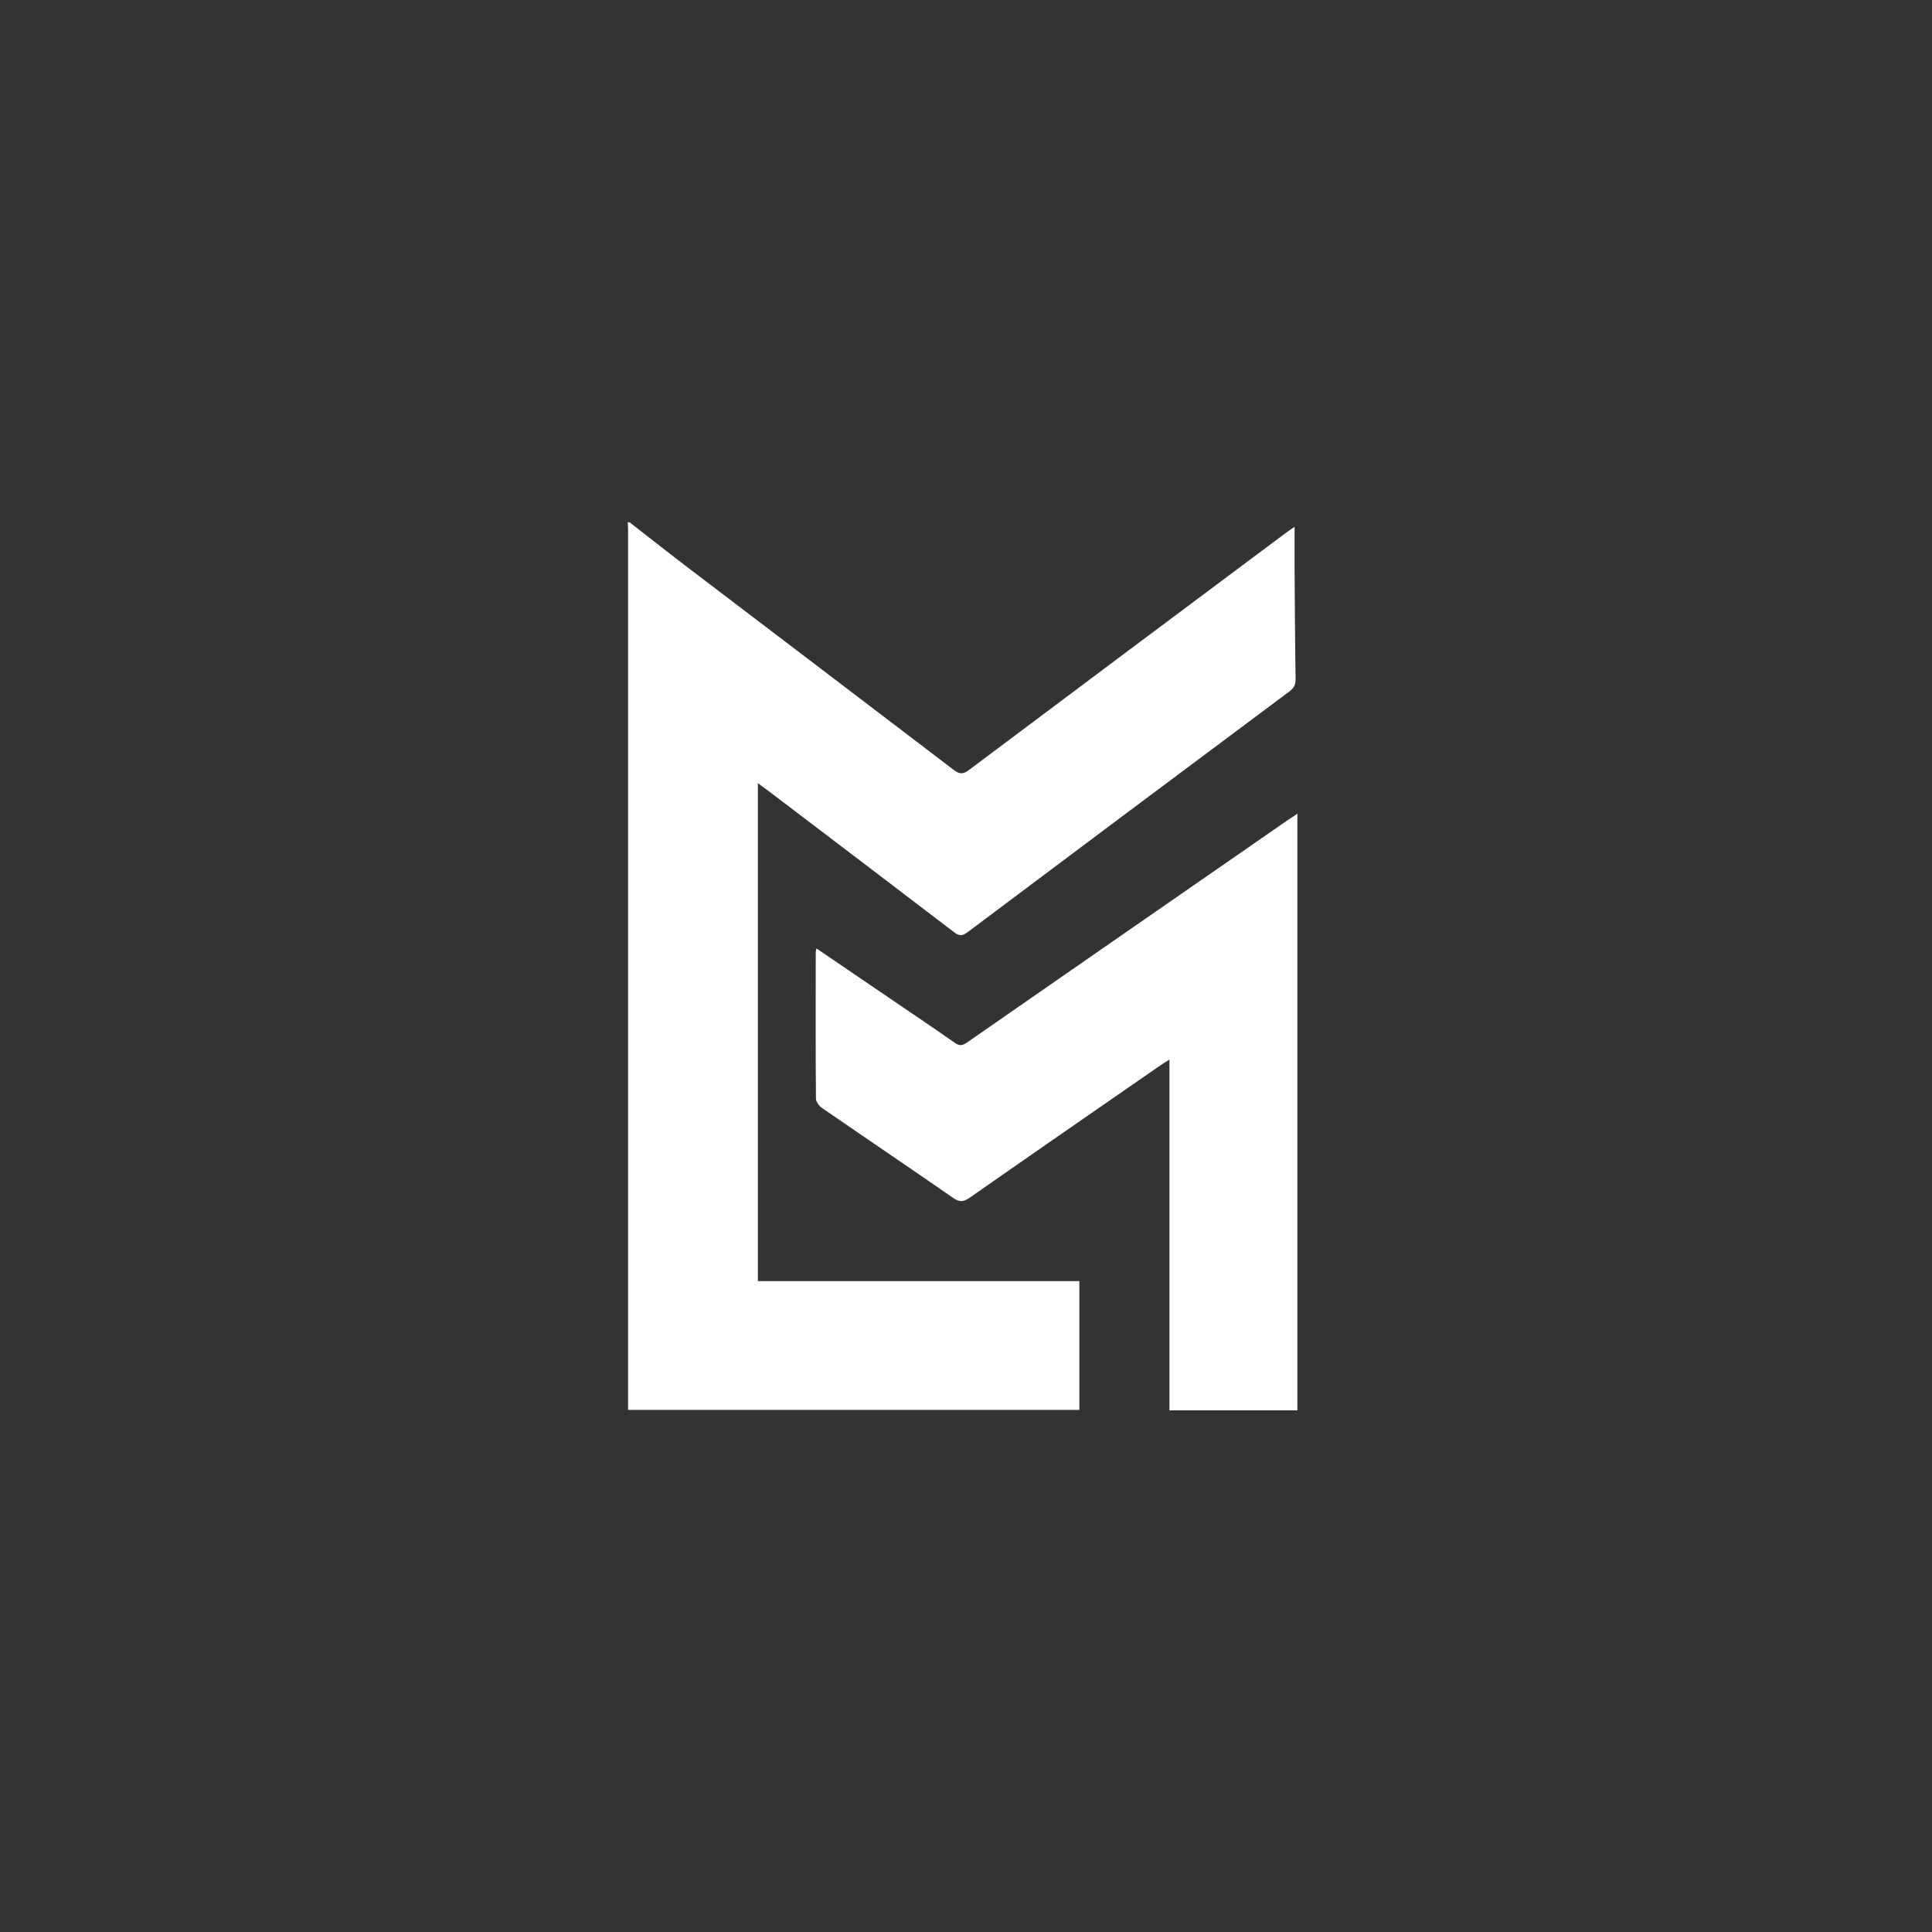 <svg xml:space="preserve" style="enable-background:new 0 0 300 300;" viewBox="0 0 300 300" y="0px" x="0px" xmlns:xlink="http://www.w3.org/1999/xlink" xmlns="http://www.w3.org/2000/svg" id="Capa_1" version="1.1">
<rect x="0" y="0" width="300" height="300" fill="#333333" stroke="none"/>
<style type="text/css">
	.st0{fill:#FFFFFF;}
</style>
<g>
	<path d="M97.76,81.1c3.17,2.47,6.33,4.96,9.52,7.39c13.6,10.35,27.21,20.68,40.8,31.05c0.91,0.7,1.47,0.72,2.4,0.01
		c16.38-12.3,32.8-24.56,49.21-36.82c0.32-0.24,0.66-0.46,1.33-0.93c0,2.27-0.01,4.28,0,6.28c0.04,5.8,0.07,11.61,0.16,17.41
		c0.01,0.88-0.3,1.38-0.98,1.89c-16.68,12.44-33.34,24.9-49.98,37.39c-0.82,0.61-1.31,0.57-2.09-0.03
		c-9.47-7.24-18.97-14.45-28.46-21.66c-0.61-0.46-1.22-0.91-1.99-1.47c0,25.83,0,51.5,0,77.32c16.6,0,33.21,0,49.92,0
		c0,6.75,0,13.34,0,20c-23.33,0-46.62,0-70.07,0c0-0.69,0-1.31,0-1.93c0-44.9,0-89.79,0-134.69c0-0.41-0.03-0.81-0.05-1.22
		C97.58,81.1,97.67,81.1,97.76,81.1z" class="st0"></path>
	<path d="M126.78,147.27c3.82,2.6,7.48,5.1,11.15,7.59c3.45,2.35,6.91,4.67,10.32,7.06c0.72,0.51,1.18,0.46,1.89-0.03
		c16.52-11.48,33.06-22.93,49.6-34.39c0.51-0.35,1.02-0.69,1.72-1.15c0,31.02,0,61.78,0,92.65c-6.57,0-13.16,0-19.87,0
		c0-18.1,0-36.17,0-54.47c-0.63,0.4-1.08,0.67-1.51,0.97c-9.83,6.81-19.68,13.61-29.48,20.46c-0.95,0.66-1.57,0.77-2.58,0.06
		c-6.78-4.7-13.61-9.31-20.4-13.99c-0.44-0.3-0.91-0.95-0.92-1.44c-0.06-7.57-0.04-15.15-0.03-22.72
		C126.66,147.74,126.71,147.62,126.78,147.27z" class="st0"></path>
</g>
</svg>
